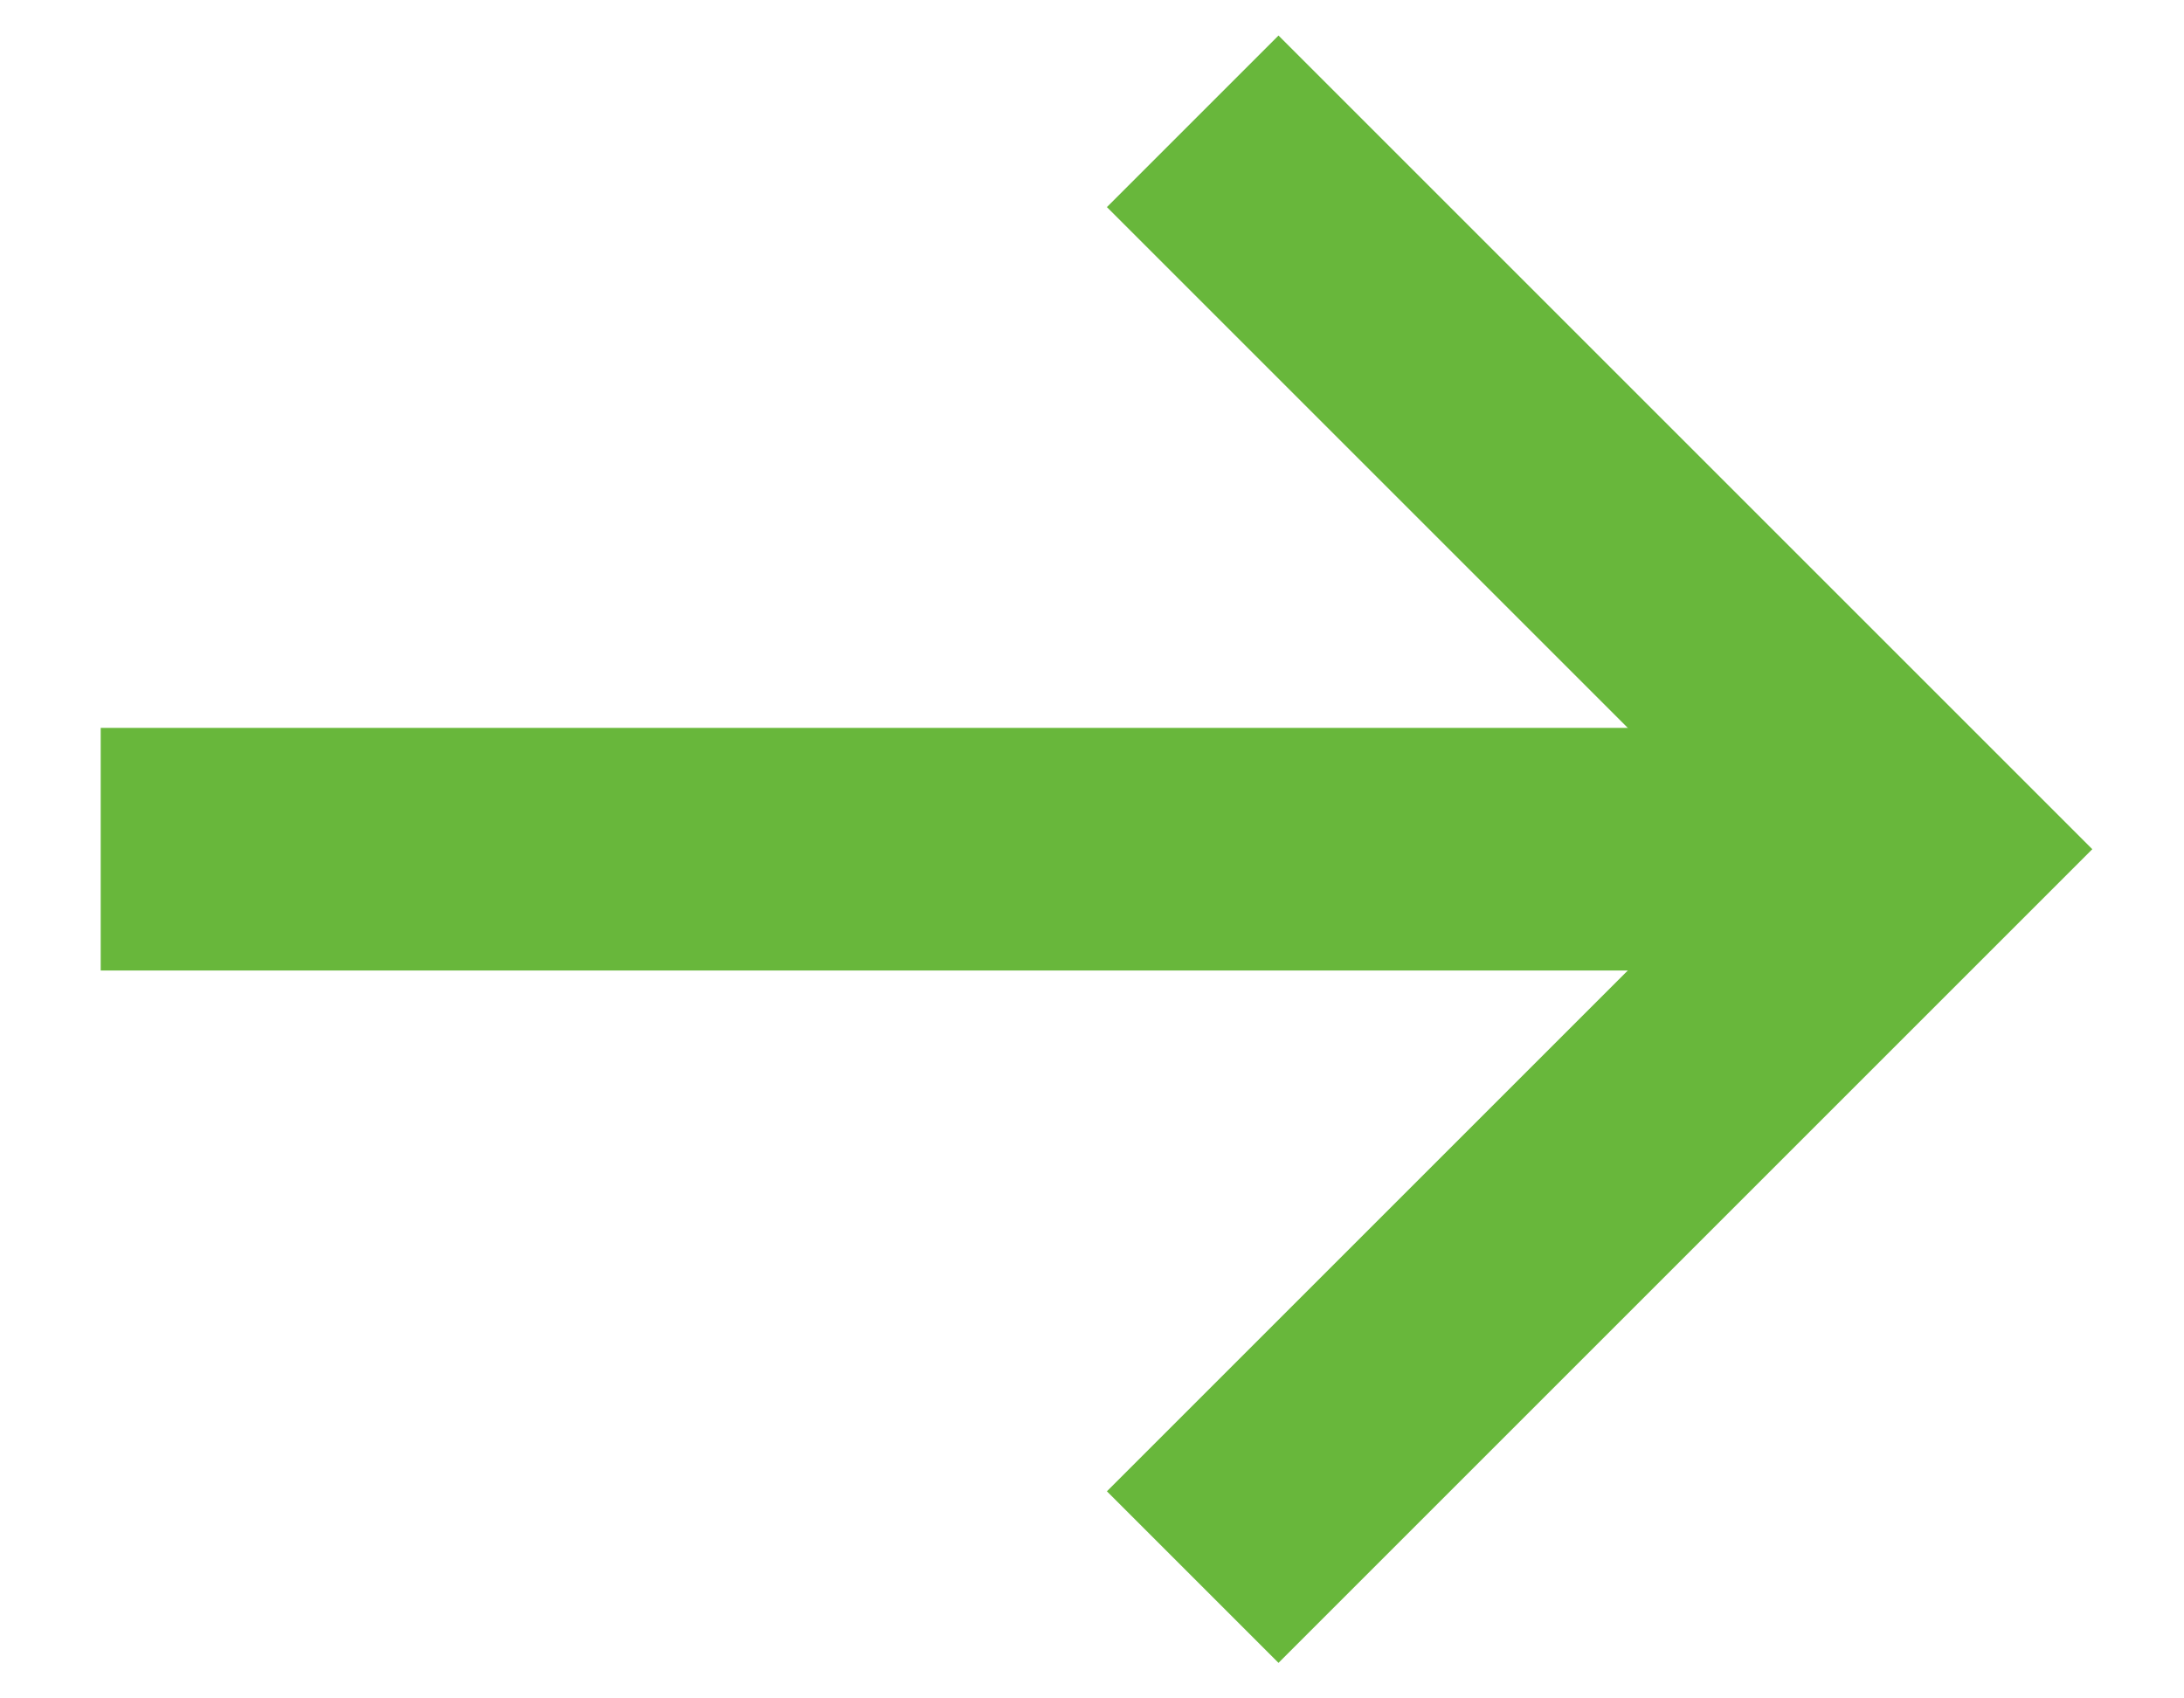 <svg xmlns="http://www.w3.org/2000/svg" xmlns:xlink="http://www.w3.org/1999/xlink" width="18" height="14" viewBox="0 0 18 14"><defs><path id="m911a" d="M912.83 694l-6-6 6-6"/><path id="m911b" d="M921.83 688h-15"/></defs><g><g transform="matrix(-1 0 0 1 922.66 -681)"><g><use fill="#fff" fill-opacity="0" stroke="#68b73b" stroke-miterlimit="50" stroke-width="2" xlink:href="#m911a"/></g><g><use fill="#fff" fill-opacity="0" stroke="#68b73b" stroke-miterlimit="50" stroke-width="2" xlink:href="#m911b"/></g></g></g></svg>